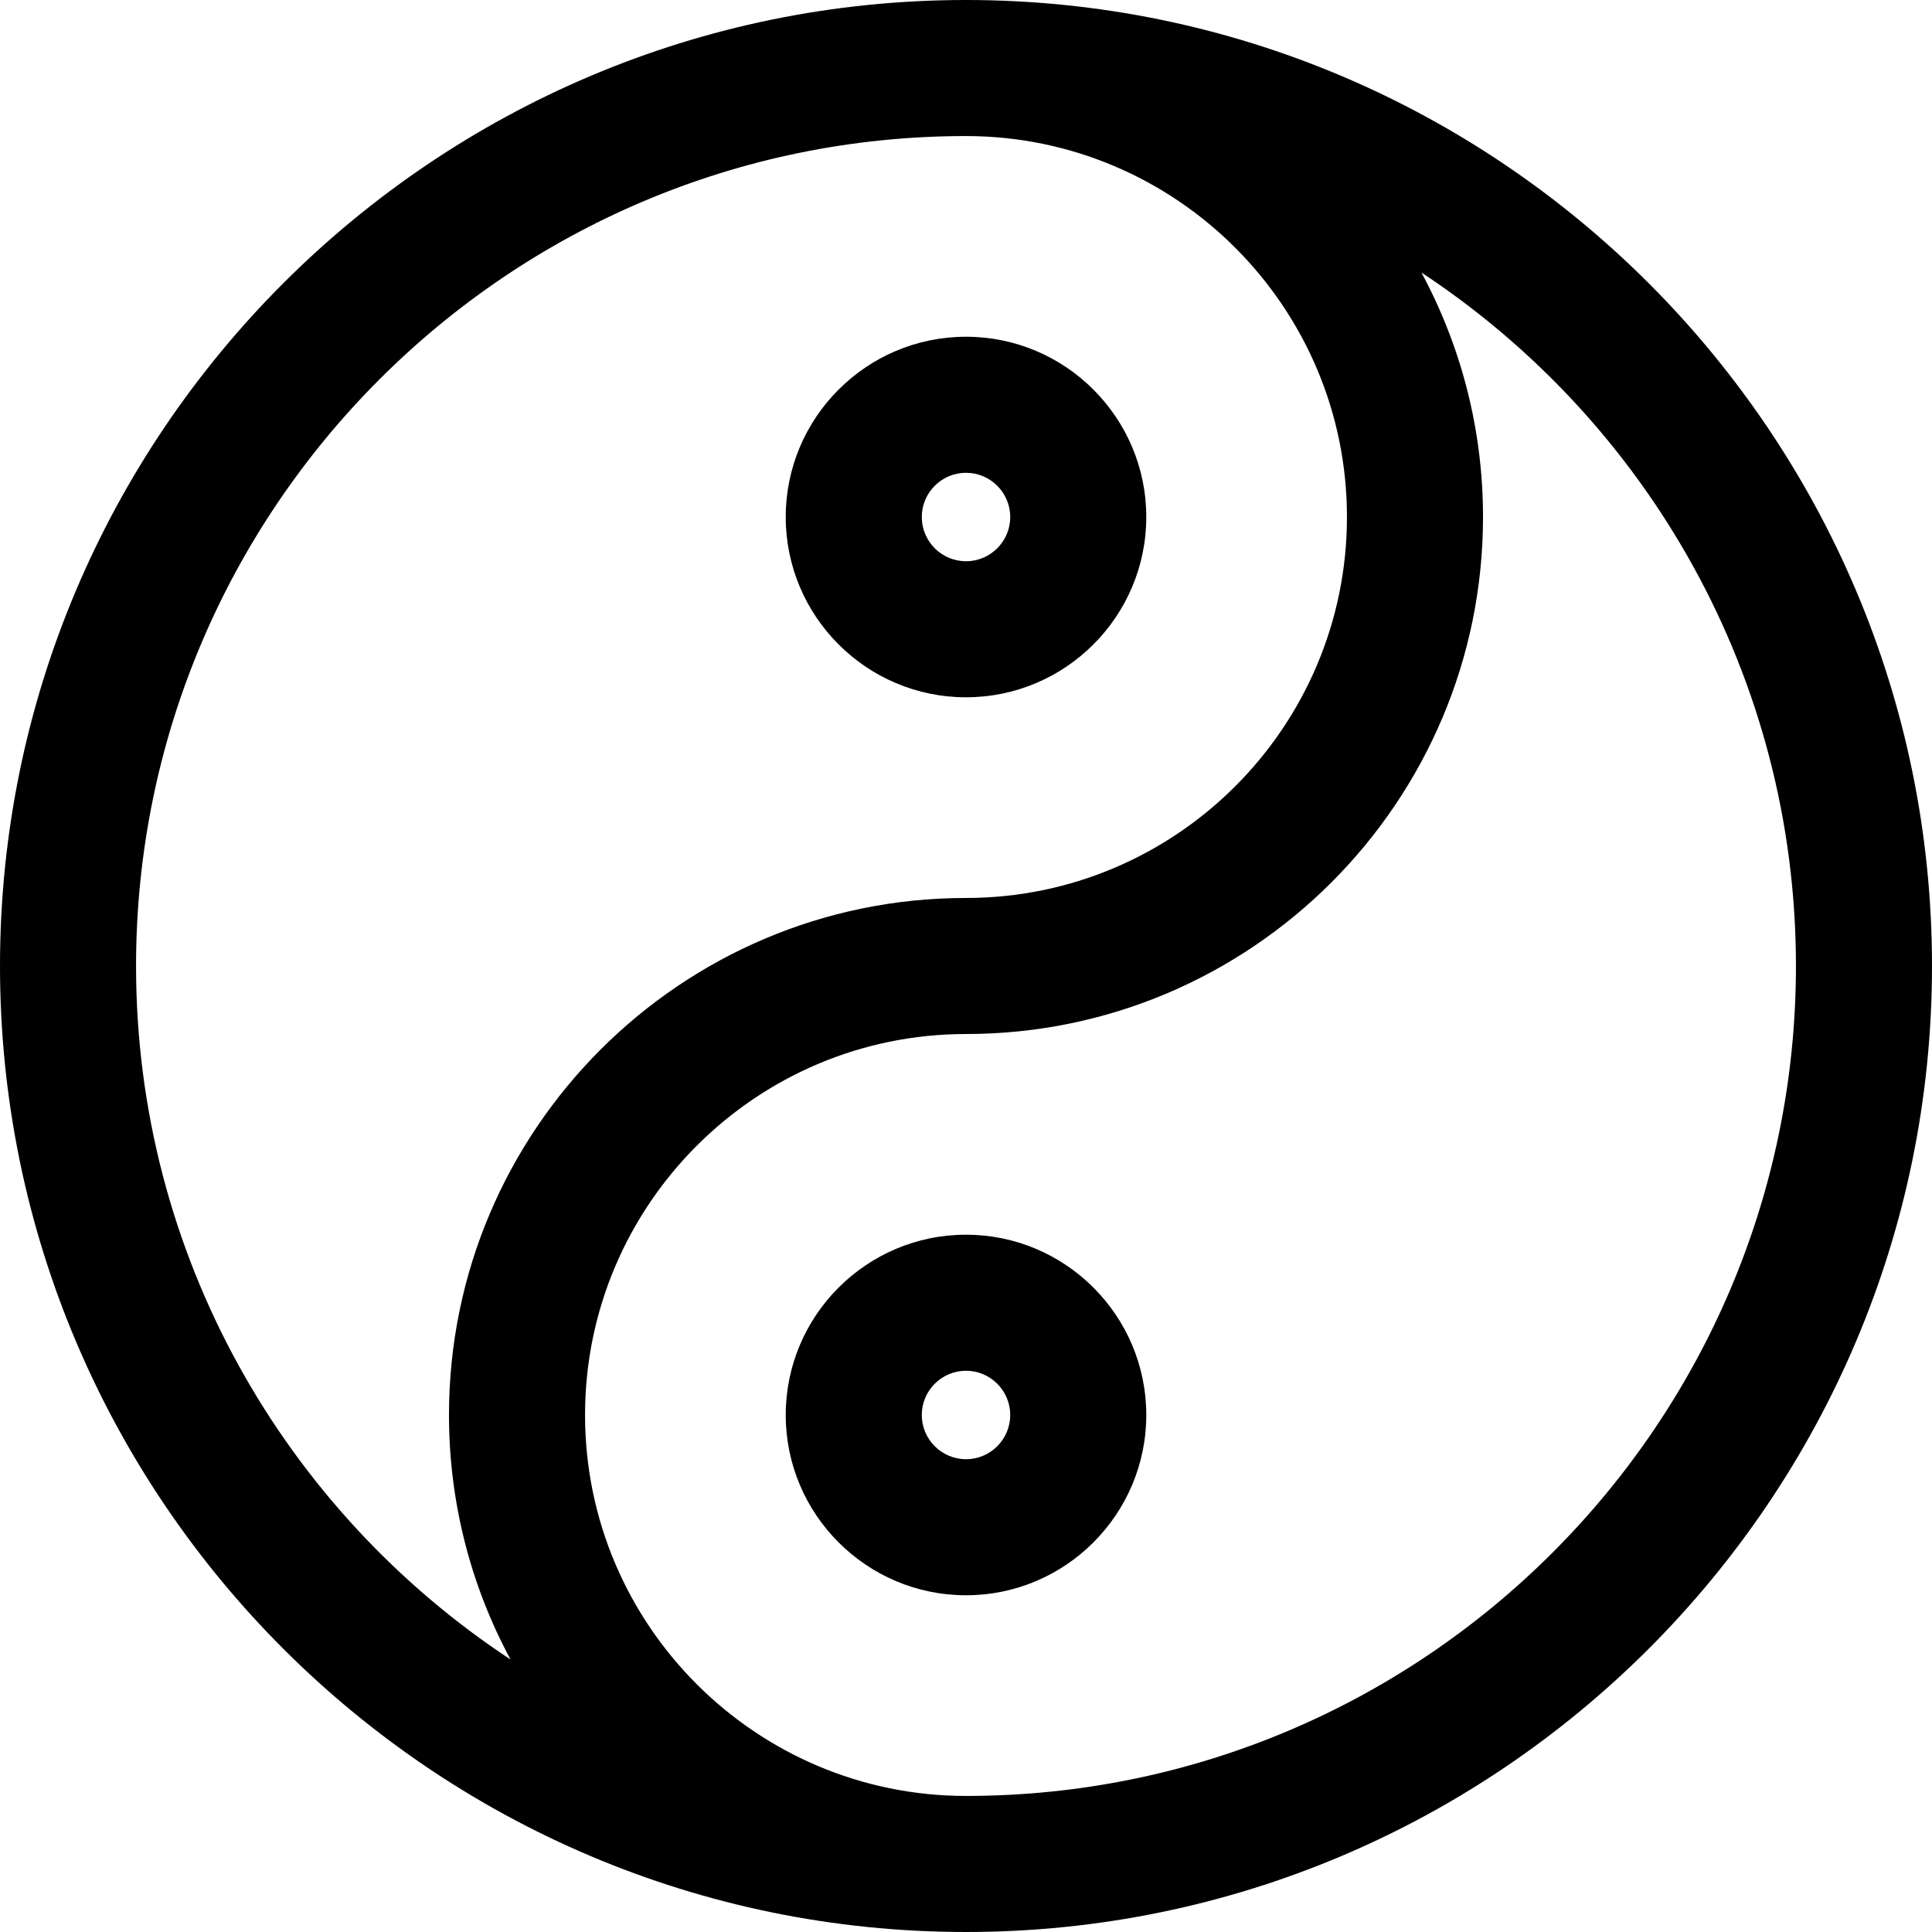 <?xml version="1.0" encoding="iso-8859-1"?>
<!-- Generator: Adobe Illustrator 18.0.0, SVG Export Plug-In . SVG Version: 6.00 Build 0)  -->
<!DOCTYPE svg PUBLIC "-//W3C//DTD SVG 1.1//EN" "http://www.w3.org/Graphics/SVG/1.1/DTD/svg11.dtd">
<svg version="1.1" id="Capa_1" xmlns="http://www.w3.org/2000/svg" xmlns:xlink="http://www.w3.org/1999/xlink" x="0px" y="0px"
	 viewBox="0 0 297 297" style="enable-background:new 0 0 297 297;" xml:space="preserve">
<g>
	<path d="M297,148.5C297,66.617,230.383,0,148.5,0S0,66.617,0,148.5S66.617,297,148.5,297c0.008,0,0.016,0,0.02,0
		c0.002,0,0.004,0,0.007,0C230.397,296.984,297,230.374,297,148.5z M20.915,148.5c0-70.351,57.234-127.585,127.585-127.585
		c32.292,0,58.563,26.271,58.563,58.563c0,32.293-26.271,58.564-58.563,58.564c-43.824,0-79.479,35.654-79.479,79.479
		c0,13.591,3.427,26.393,9.466,37.592C43.834,232.279,20.915,193.014,20.915,148.5z M148.5,276.084
		c-32.292,0-58.563-26.271-58.563-58.563c0-32.293,26.271-58.564,58.563-58.564c43.824,0,79.479-35.654,79.479-79.479
		c0-13.588-3.434-26.386-9.469-37.583c34.654,22.834,57.575,62.09,57.575,106.604C276.085,218.851,218.851,276.084,148.5,276.084z"
		/>
	<path d="M148.501,107.191c15.281,0,27.713-12.432,27.713-27.713c0-15.281-12.432-27.713-27.713-27.713
		c-15.281,0-27.713,12.432-27.713,27.713C120.788,94.76,133.22,107.191,148.501,107.191z M148.501,72.682
		c3.748,0,6.798,3.049,6.798,6.797c0,3.748-3.05,6.798-6.798,6.798c-3.748,0-6.798-3.05-6.798-6.798
		C141.703,75.73,144.753,72.682,148.501,72.682z"/>
	<path d="M148.501,189.808c-15.281,0-27.713,12.433-27.713,27.714c0,15.281,12.432,27.713,27.713,27.713
		c15.281,0,27.713-12.432,27.713-27.713C176.214,202.24,163.782,189.808,148.501,189.808z M148.501,224.318
		c-3.748,0-6.798-3.049-6.798-6.797c0-3.748,3.05-6.798,6.798-6.798c3.748,0,6.798,3.05,6.798,6.798
		C155.299,221.27,152.249,224.318,148.501,224.318z"/>
</g>
<g>
</g>
<g>
</g>
<g>
</g>
<g>
</g>
<g>
</g>
<g>
</g>
<g>
</g>
<g>
</g>
<g>
</g>
<g>
</g>
<g>
</g>
<g>
</g>
<g>
</g>
<g>
</g>
<g>
</g>
</svg>
